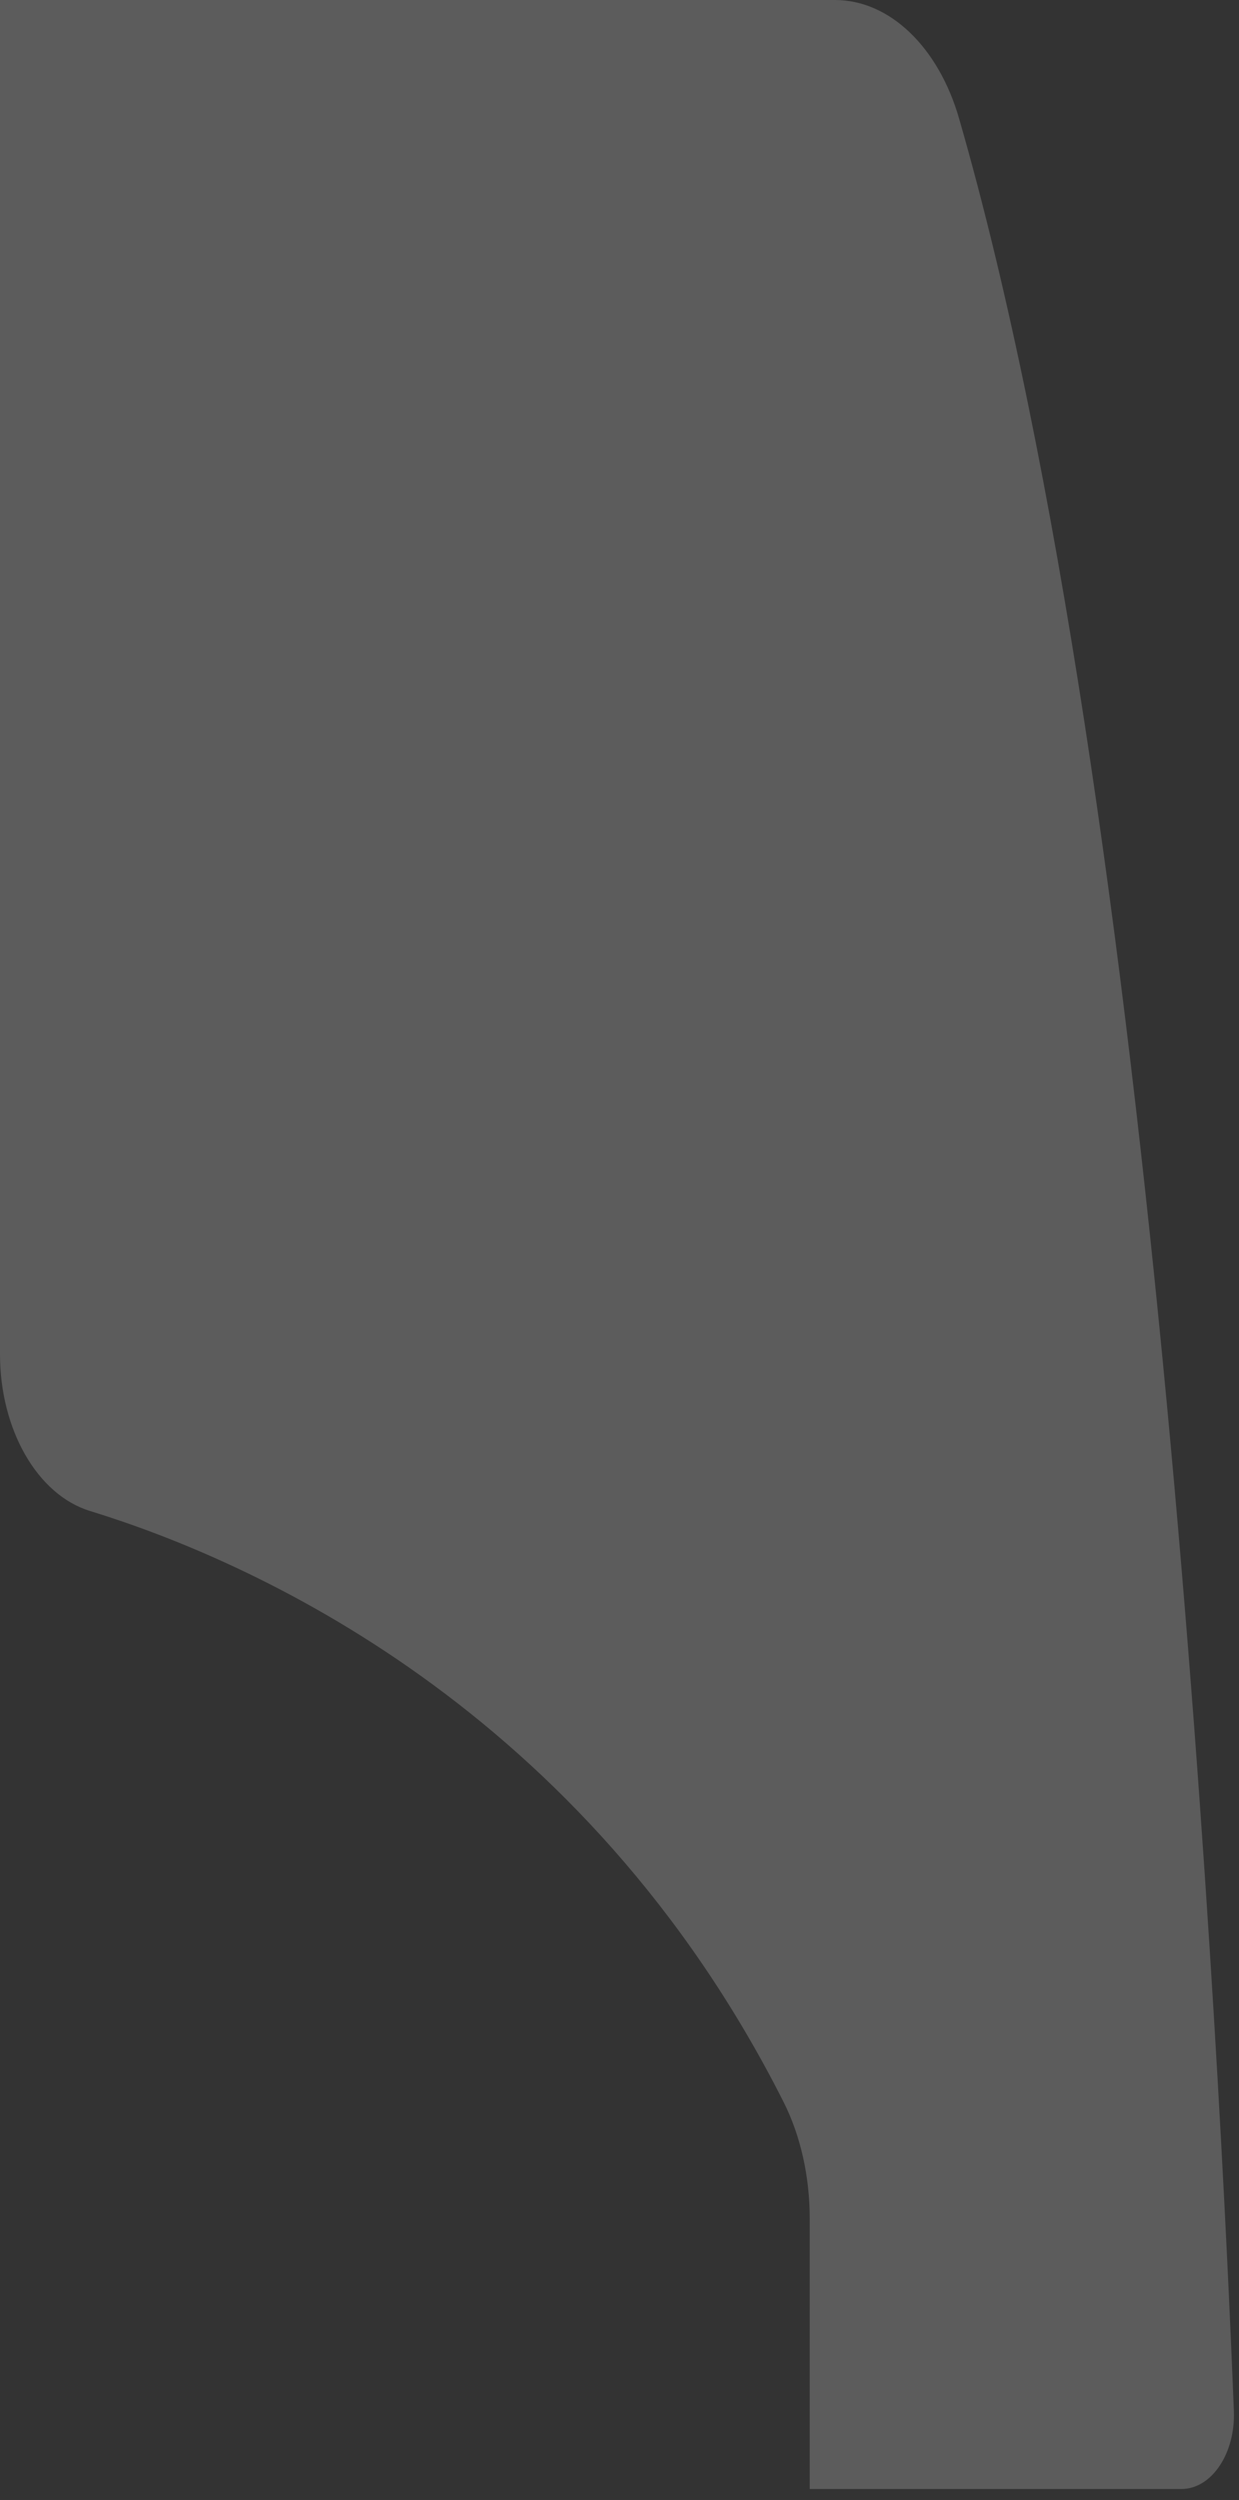 <?xml version="1.0" encoding="utf-8"?>
<svg xmlns="http://www.w3.org/2000/svg" fill="none" height="100%" overflow="visible" preserveAspectRatio="none" style="display: block;" viewBox="0 0 61 123" width="100%">
<rect x="0" y="0" width="61" height="123" fill="#333333" stroke="none"/>
<path d="M0 0.002V66.627C0 70.35 1.847 73.546 4.424 74.338C12.275 76.752 28.741 83.94 38.577 103.417C39.419 105.085 39.865 107.093 39.865 109.142V122.459H58.168C59.651 122.459 60.831 120.705 60.747 118.613C60.113 102.551 57.08 40.029 47.222 5.842C46.211 2.322 43.803 0 41.109 0H0.002L0 0.002Z" fill="white" id="Vector" opacity="0.2"/>
</svg>